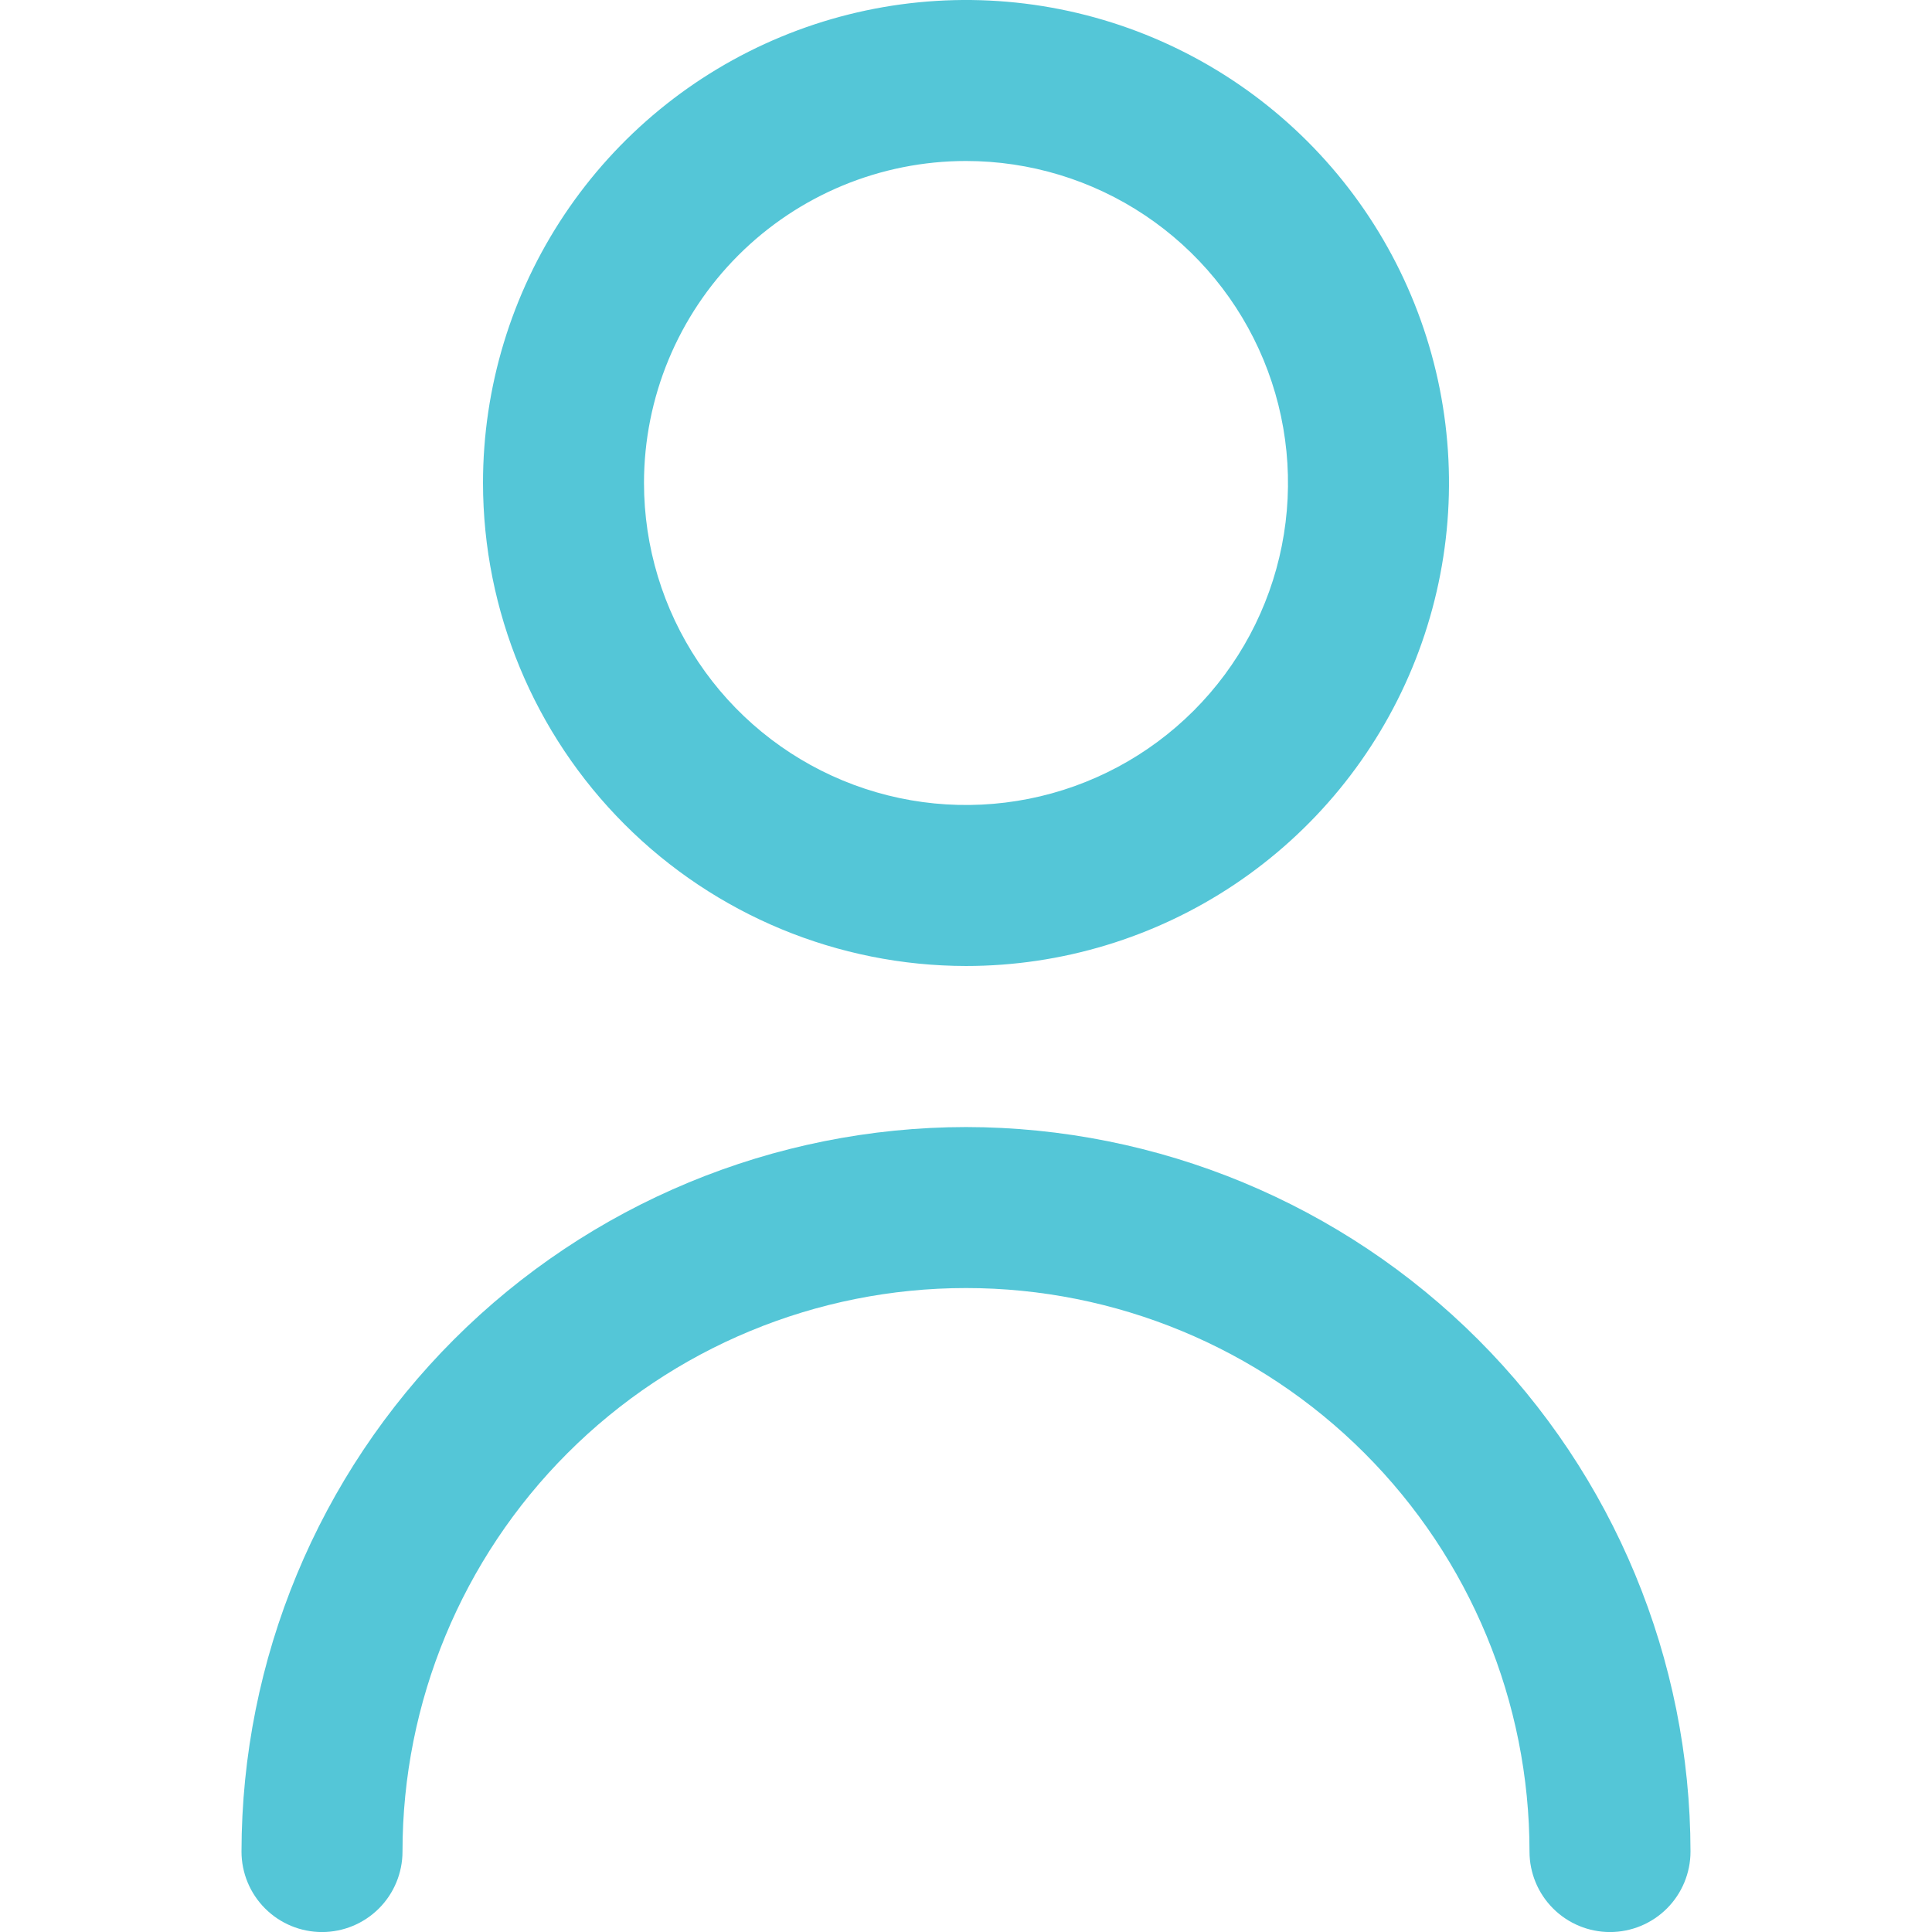 <svg width="285" height="285" viewBox="0 0 285 285" fill="none" xmlns="http://www.w3.org/2000/svg">
<g clip-path="url(#clip0_520_35)">
<path d="M142.5 142.499C156.592 142.499 170.367 138.321 182.084 130.492C193.801 122.662 202.934 111.535 208.326 98.516C213.719 85.496 215.13 71.17 212.381 57.349C209.632 43.528 202.846 30.832 192.881 20.868C182.917 10.903 170.221 4.118 156.4 1.368C142.579 -1.381 128.253 0.03 115.234 5.423C102.215 10.816 91.087 19.948 83.258 31.665C75.429 43.382 71.25 57.157 71.25 71.249C71.269 90.14 78.782 108.252 92.139 121.61C105.497 134.968 123.609 142.48 142.5 142.499ZM142.5 23.749C151.895 23.749 161.078 26.535 168.89 31.755C176.701 36.974 182.789 44.392 186.384 53.072C189.979 61.751 190.92 71.302 189.087 80.516C187.255 89.73 182.731 98.194 176.088 104.837C169.445 111.48 160.981 116.004 151.767 117.837C142.553 119.669 133.002 118.729 124.323 115.134C115.643 111.538 108.225 105.45 103.005 97.639C97.786 89.828 95 80.644 95 71.249C95 58.651 100.004 46.57 108.912 37.662C117.82 28.754 129.902 23.749 142.5 23.749V23.749Z" fill="#54C6D7"/>
<path d="M142.5 166.257C114.165 166.289 86.999 177.559 66.963 197.595C46.926 217.631 35.656 244.797 35.625 273.132C35.625 276.282 36.876 279.302 39.103 281.529C41.33 283.756 44.35 285.007 47.5 285.007C50.649 285.007 53.67 283.756 55.897 281.529C58.124 279.302 59.375 276.282 59.375 273.132C59.375 251.086 68.133 229.943 83.722 214.354C99.311 198.765 120.454 190.007 142.5 190.007C164.546 190.007 185.689 198.765 201.278 214.354C216.867 229.943 225.625 251.086 225.625 273.132C225.625 276.282 226.876 279.302 229.103 281.529C231.33 283.756 234.35 285.007 237.5 285.007C240.649 285.007 243.67 283.756 245.897 281.529C248.124 279.302 249.375 276.282 249.375 273.132C249.343 244.797 238.073 217.631 218.037 197.595C198.001 177.559 170.835 166.289 142.5 166.257V166.257Z" fill="#54C6D7"/>
</g>
<defs>
<clipPath id="clip0_520_35">
<rect width="285" height="285" fill="white"/>
</clipPath>
</defs>
</svg>
